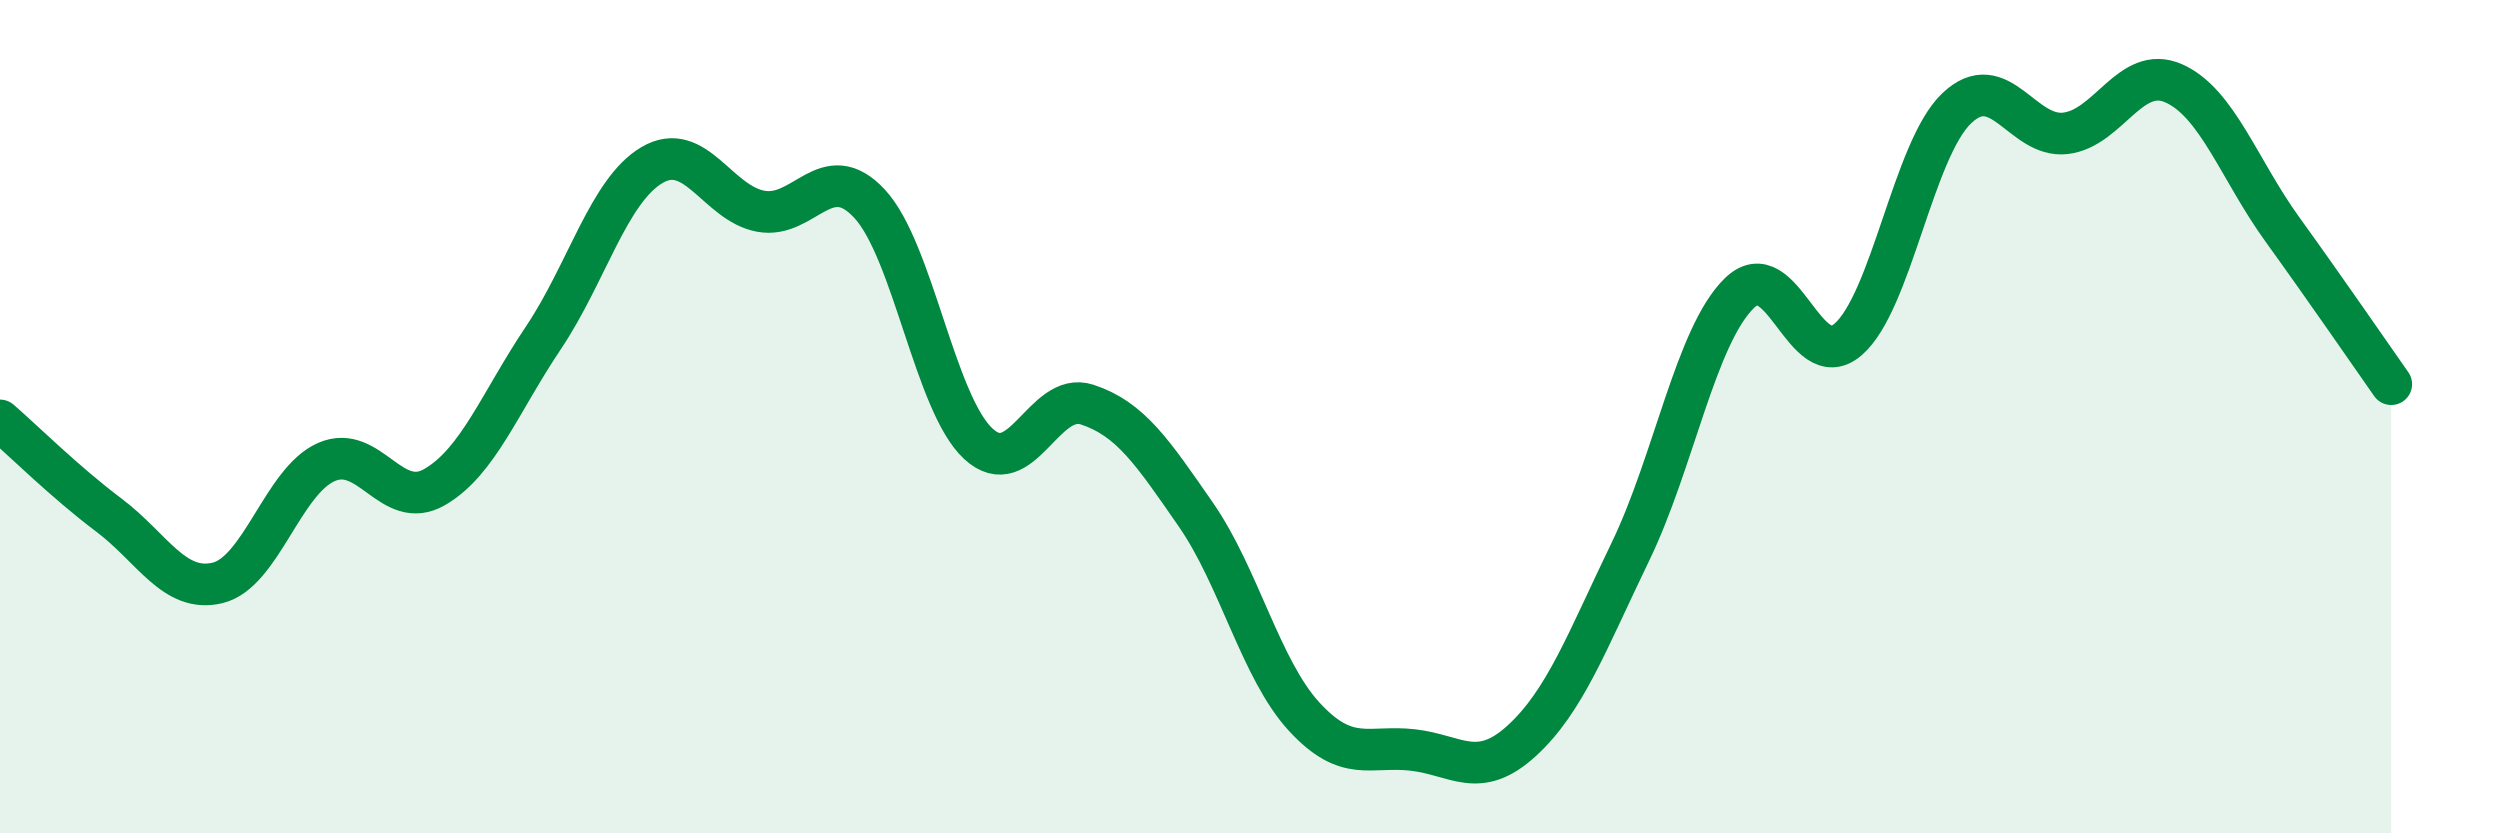
    <svg width="60" height="20" viewBox="0 0 60 20" xmlns="http://www.w3.org/2000/svg">
      <path
        d="M 0,10.09 C 0.52,10.54 1.57,11.58 2.61,12.36 C 3.65,13.14 4.18,14.24 5.22,13.99 C 6.26,13.74 6.79,11.55 7.83,11.09 C 8.87,10.63 9.39,12.29 10.43,11.69 C 11.47,11.09 12,9.66 13.04,8.11 C 14.08,6.56 14.61,4.57 15.65,3.96 C 16.69,3.35 17.22,4.88 18.26,5.07 C 19.3,5.26 19.83,3.77 20.87,4.89 C 21.91,6.01 22.44,9.69 23.48,10.65 C 24.52,11.61 25.05,9.37 26.09,9.71 C 27.13,10.05 27.66,10.85 28.7,12.35 C 29.74,13.85 30.26,16.07 31.3,17.2 C 32.34,18.33 32.87,17.88 33.91,18 C 34.95,18.12 35.48,18.73 36.52,17.78 C 37.56,16.83 38.09,15.39 39.13,13.24 C 40.17,11.09 40.7,8.06 41.74,7.04 C 42.78,6.02 43.31,9.04 44.35,8.15 C 45.39,7.26 45.92,3.59 46.96,2.6 C 48,1.61 48.53,3.32 49.57,3.2 C 50.61,3.08 51.13,1.54 52.17,2 C 53.21,2.46 53.74,4.07 54.78,5.51 C 55.82,6.95 56.87,8.48 57.39,9.22L57.39 20L0 20Z"
        fill="#008740"
        opacity="0.1"
        stroke-linecap="round"
        stroke-linejoin="round"
      />
      <path
        d="M 0,10.09 C 0.52,10.54 1.57,11.58 2.61,12.36 C 3.65,13.14 4.18,14.24 5.22,13.99 C 6.26,13.74 6.79,11.55 7.83,11.09 C 8.87,10.63 9.39,12.29 10.43,11.69 C 11.47,11.09 12,9.66 13.04,8.11 C 14.08,6.56 14.61,4.57 15.65,3.96 C 16.69,3.35 17.22,4.88 18.26,5.07 C 19.3,5.26 19.83,3.77 20.87,4.89 C 21.91,6.01 22.44,9.69 23.48,10.65 C 24.52,11.61 25.05,9.37 26.09,9.71 C 27.13,10.05 27.66,10.85 28.7,12.35 C 29.74,13.85 30.26,16.07 31.3,17.2 C 32.34,18.33 32.87,17.88 33.91,18 C 34.95,18.12 35.48,18.73 36.52,17.78 C 37.56,16.83 38.09,15.39 39.13,13.24 C 40.17,11.09 40.7,8.06 41.74,7.04 C 42.78,6.02 43.31,9.04 44.35,8.15 C 45.39,7.26 45.92,3.59 46.96,2.6 C 48,1.61 48.53,3.32 49.57,3.2 C 50.61,3.08 51.13,1.54 52.17,2 C 53.21,2.46 53.74,4.07 54.78,5.51 C 55.82,6.95 56.87,8.48 57.39,9.22"
        stroke="#008740"
        stroke-width="1"
        fill="none"
        stroke-linecap="round"
        stroke-linejoin="round"
      />
    </svg>
  